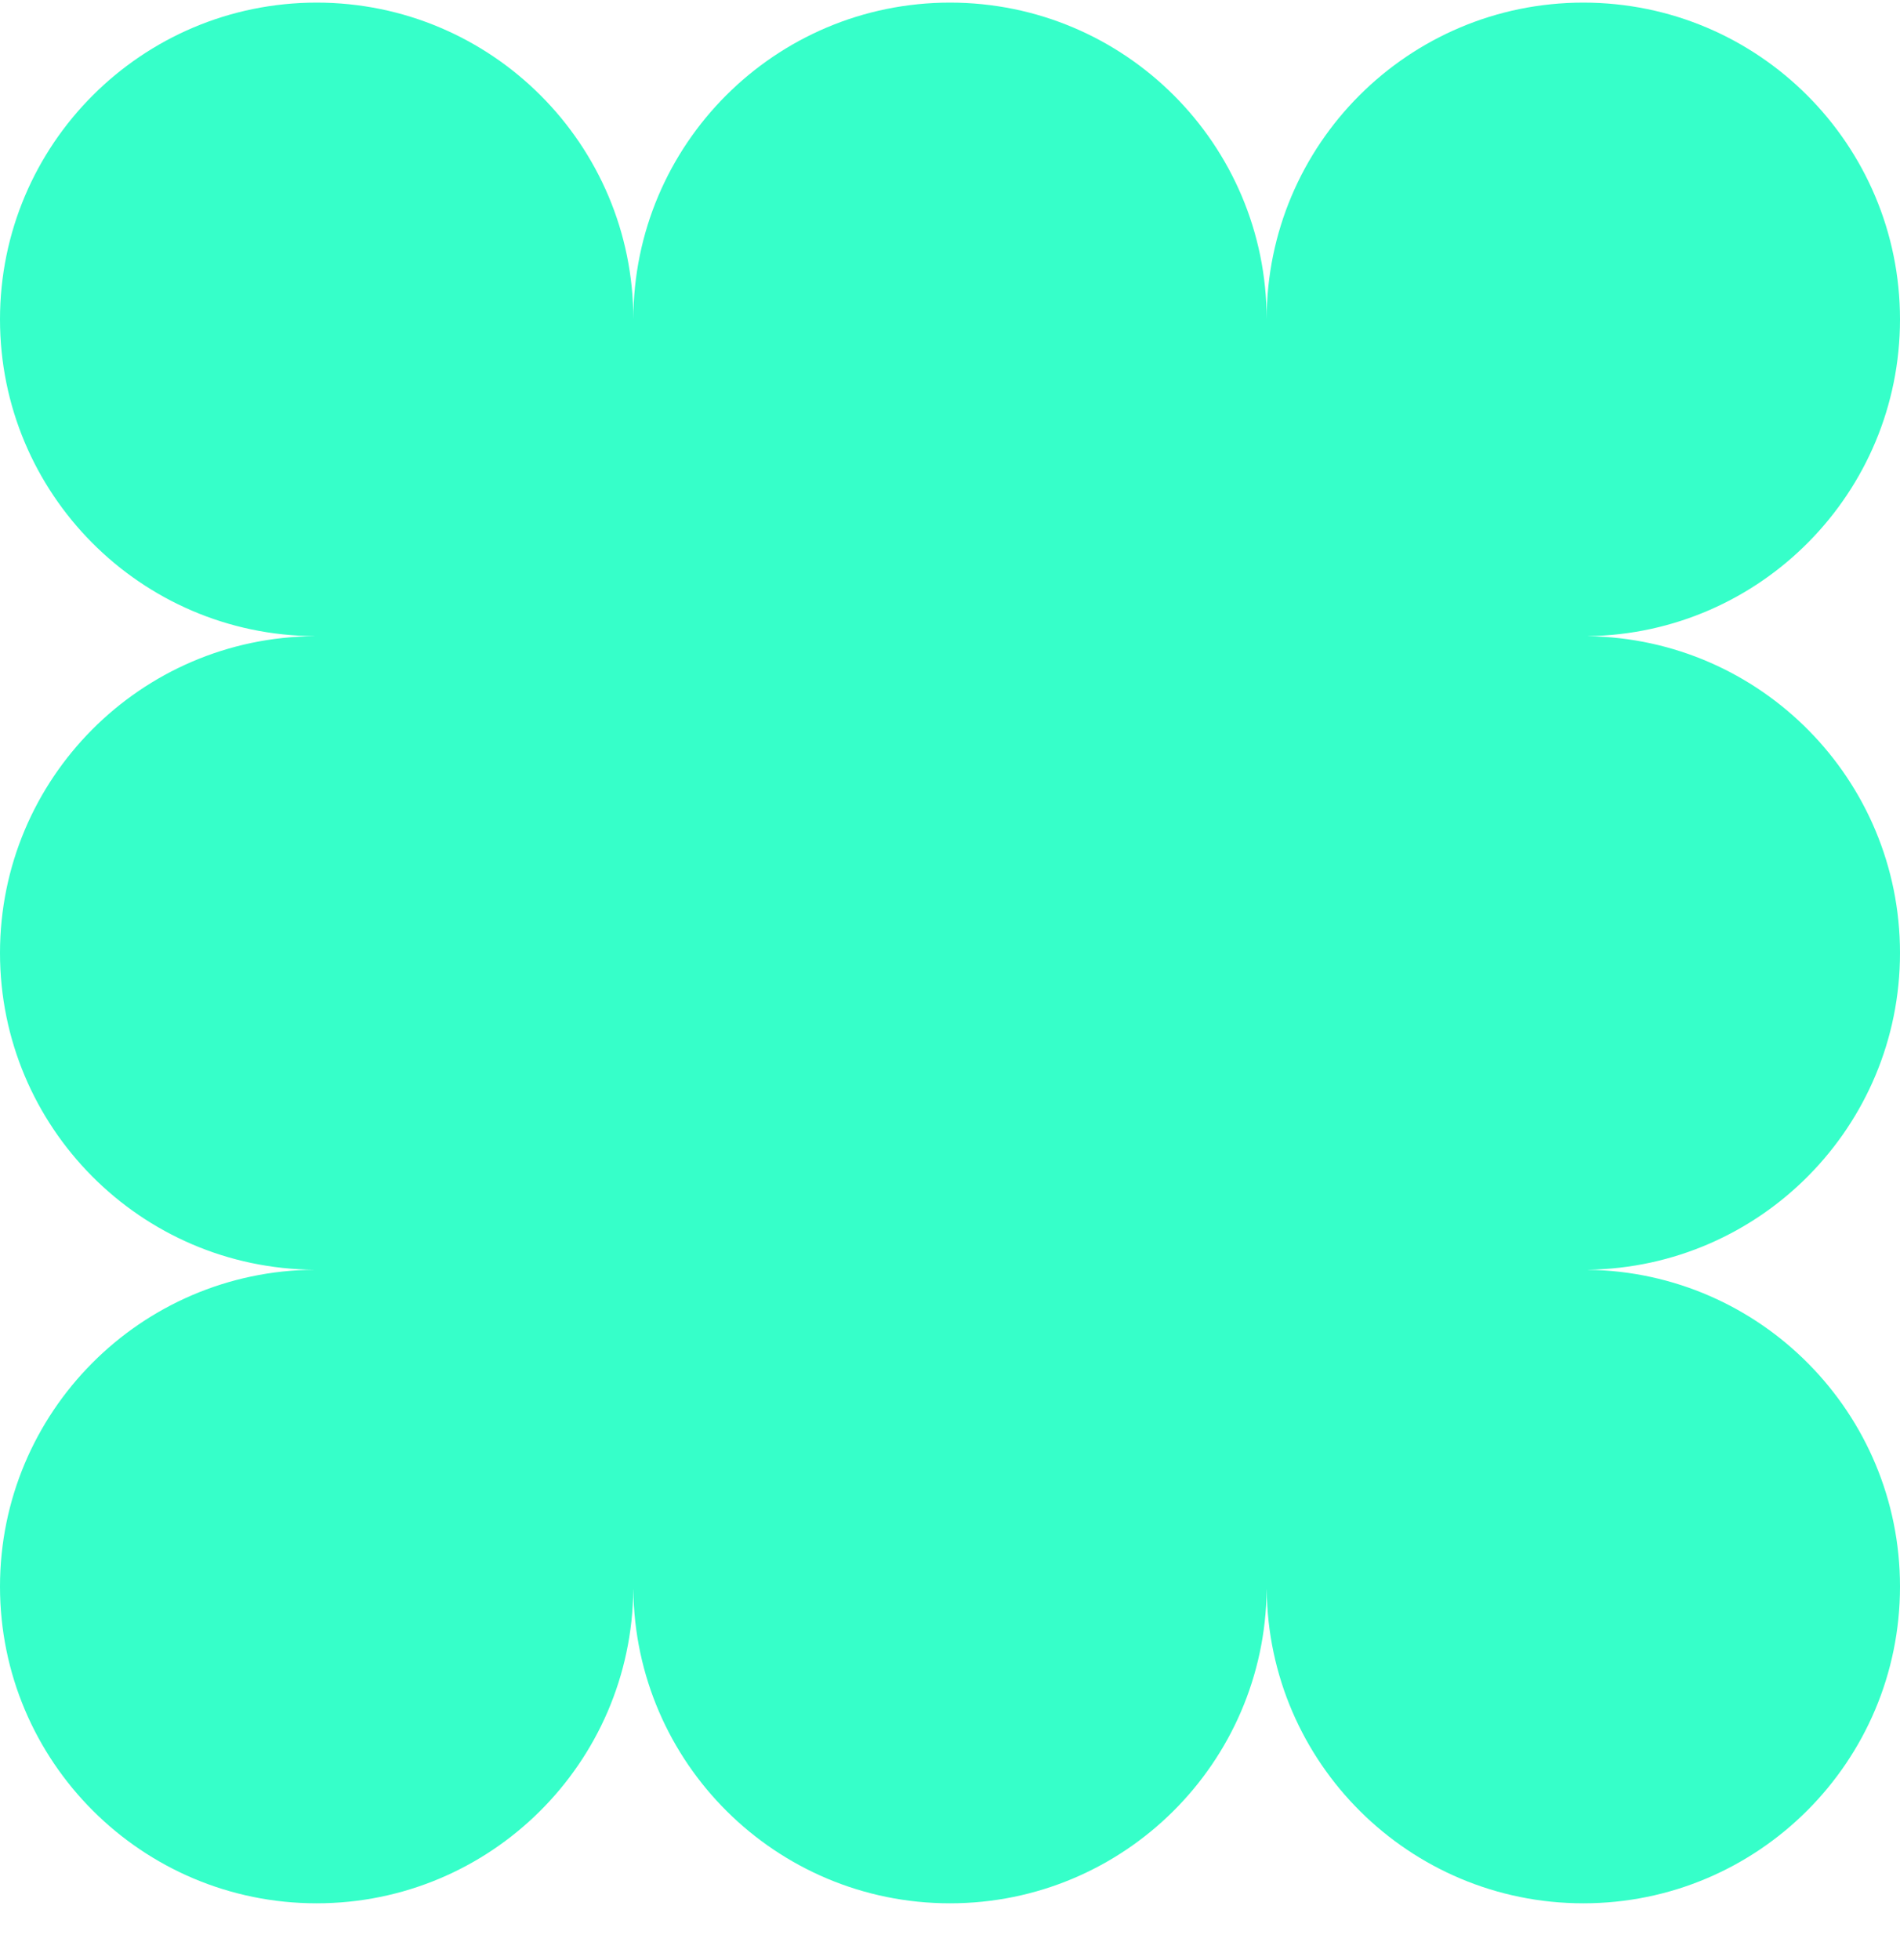 <svg width="32" height="33" viewBox="0 0 32 33" fill="none" xmlns="http://www.w3.org/2000/svg">
<path d="M5.3 10.71C2.37 10.693 0 8.312 0 5.377C0 2.432 2.388 0.044 5.333 0.044C8.279 0.044 10.667 2.432 10.667 5.377C10.667 2.432 13.055 0.044 16 0.044C18.945 0.044 21.333 2.432 21.333 5.377C21.333 2.432 23.721 0.044 26.667 0.044C29.612 0.044 32 2.432 32 5.377C32 8.297 29.653 10.669 26.743 10.71V10.711C29.653 10.752 32 13.124 32 16.044C32 18.964 29.653 21.336 26.743 21.377V21.378C29.653 21.418 32 23.791 32 26.711C32 29.656 29.612 32.044 26.667 32.044C23.737 32.044 21.36 29.682 21.334 26.759H21.333C21.307 29.682 18.929 32.044 16 32.044C13.071 32.044 10.693 29.682 10.667 26.759H10.666C10.64 29.682 8.263 32.044 5.333 32.044C2.388 32.044 0 29.656 0 26.711C0 23.776 2.37 21.395 5.3 21.377V21.377C2.37 21.359 0 18.978 0 16.044C0 13.11 2.37 10.729 5.3 10.711V10.71Z" fill="#36FFC9"/>
</svg>
